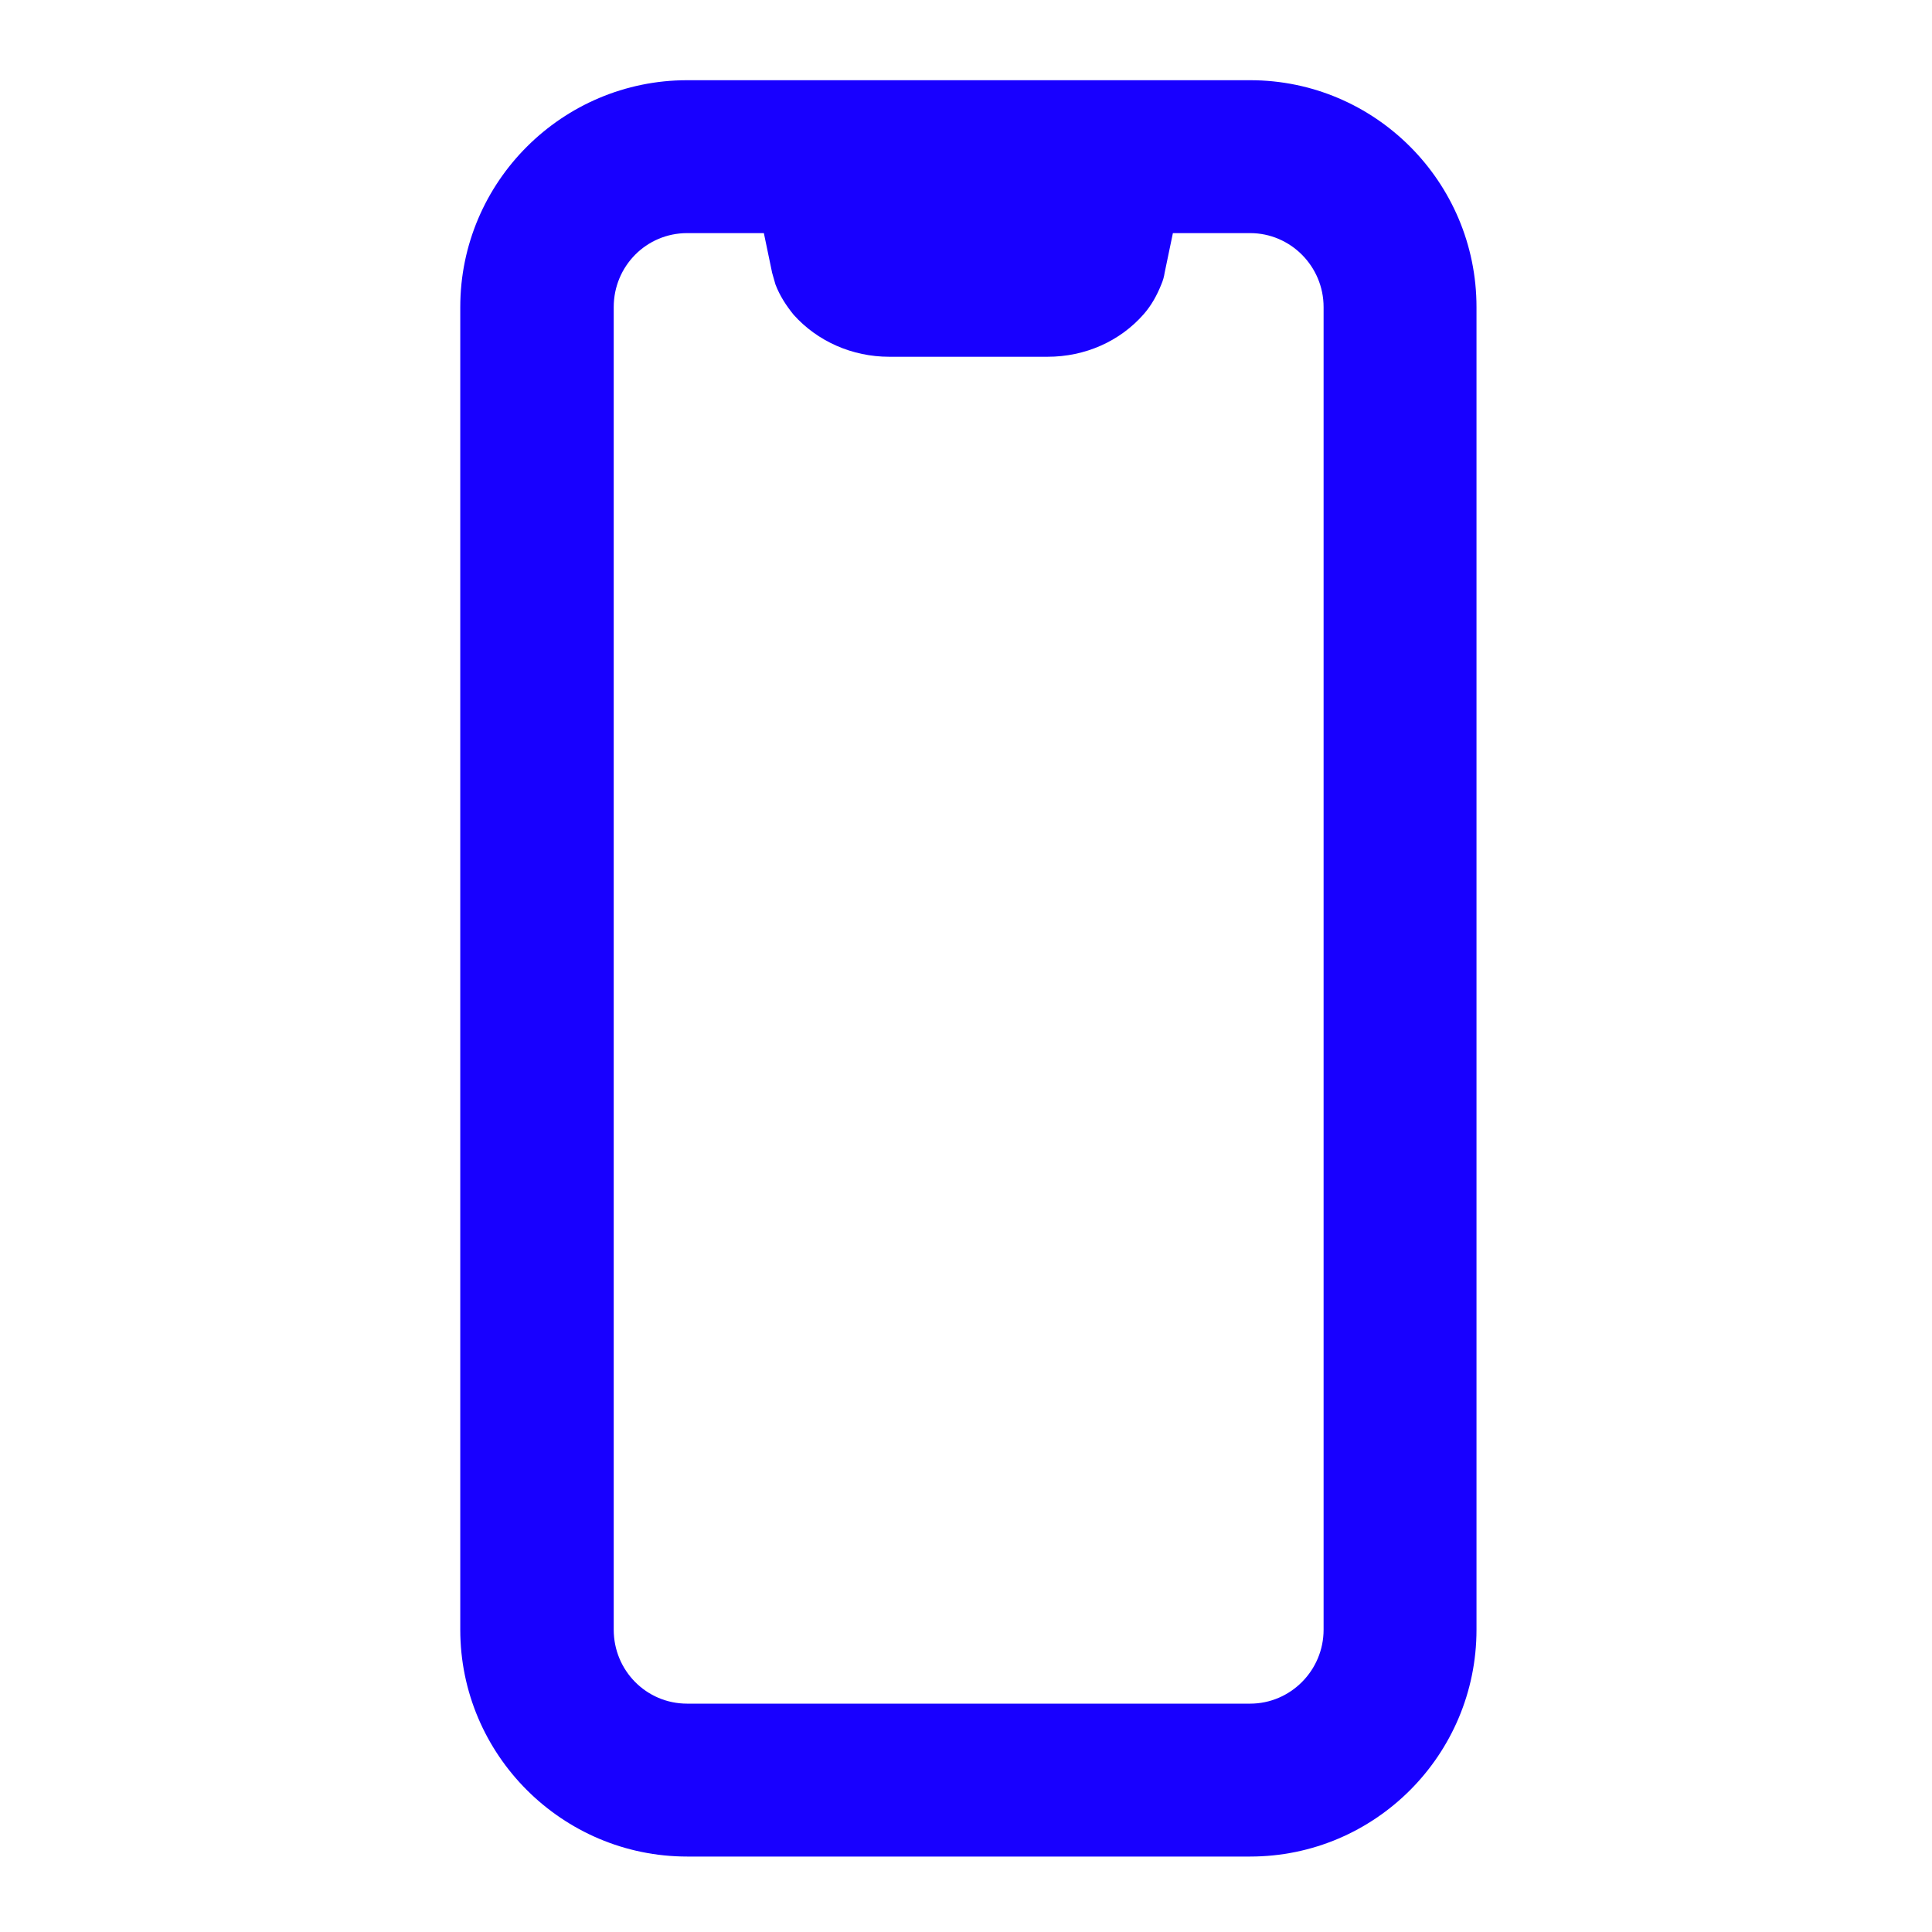 <svg width="56" height="56" viewBox="0 0 56 56" fill="none" xmlns="http://www.w3.org/2000/svg">
<path fill-rule="evenodd" clip-rule="evenodd" d="M36.237 2.325H19.917C16.301 2.325 13.341 5.269 13.341 8.901V47.237C13.341 50.869 16.301 53.813 19.917 53.813H36.237C39.853 53.813 42.797 50.869 42.797 47.237V8.901C42.797 5.269 39.853 2.325 36.237 2.325ZM38.365 47.237C38.365 48.421 37.405 49.381 36.237 49.381H19.917C18.733 49.381 17.789 48.421 17.789 47.237V8.901C17.789 7.717 18.733 6.757 19.917 6.757H22.141L22.381 7.909C22.413 8.021 22.445 8.133 22.477 8.245C22.605 8.581 22.797 8.869 23.005 9.125C23.693 9.893 24.701 10.341 25.773 10.341H30.365C31.453 10.341 32.461 9.893 33.149 9.109C33.373 8.853 33.533 8.565 33.661 8.245C33.709 8.133 33.741 8.021 33.757 7.909L33.997 6.757H36.237C37.405 6.757 38.365 7.717 38.365 8.901V47.237Z" fill="#1800FF"/>
</svg>
